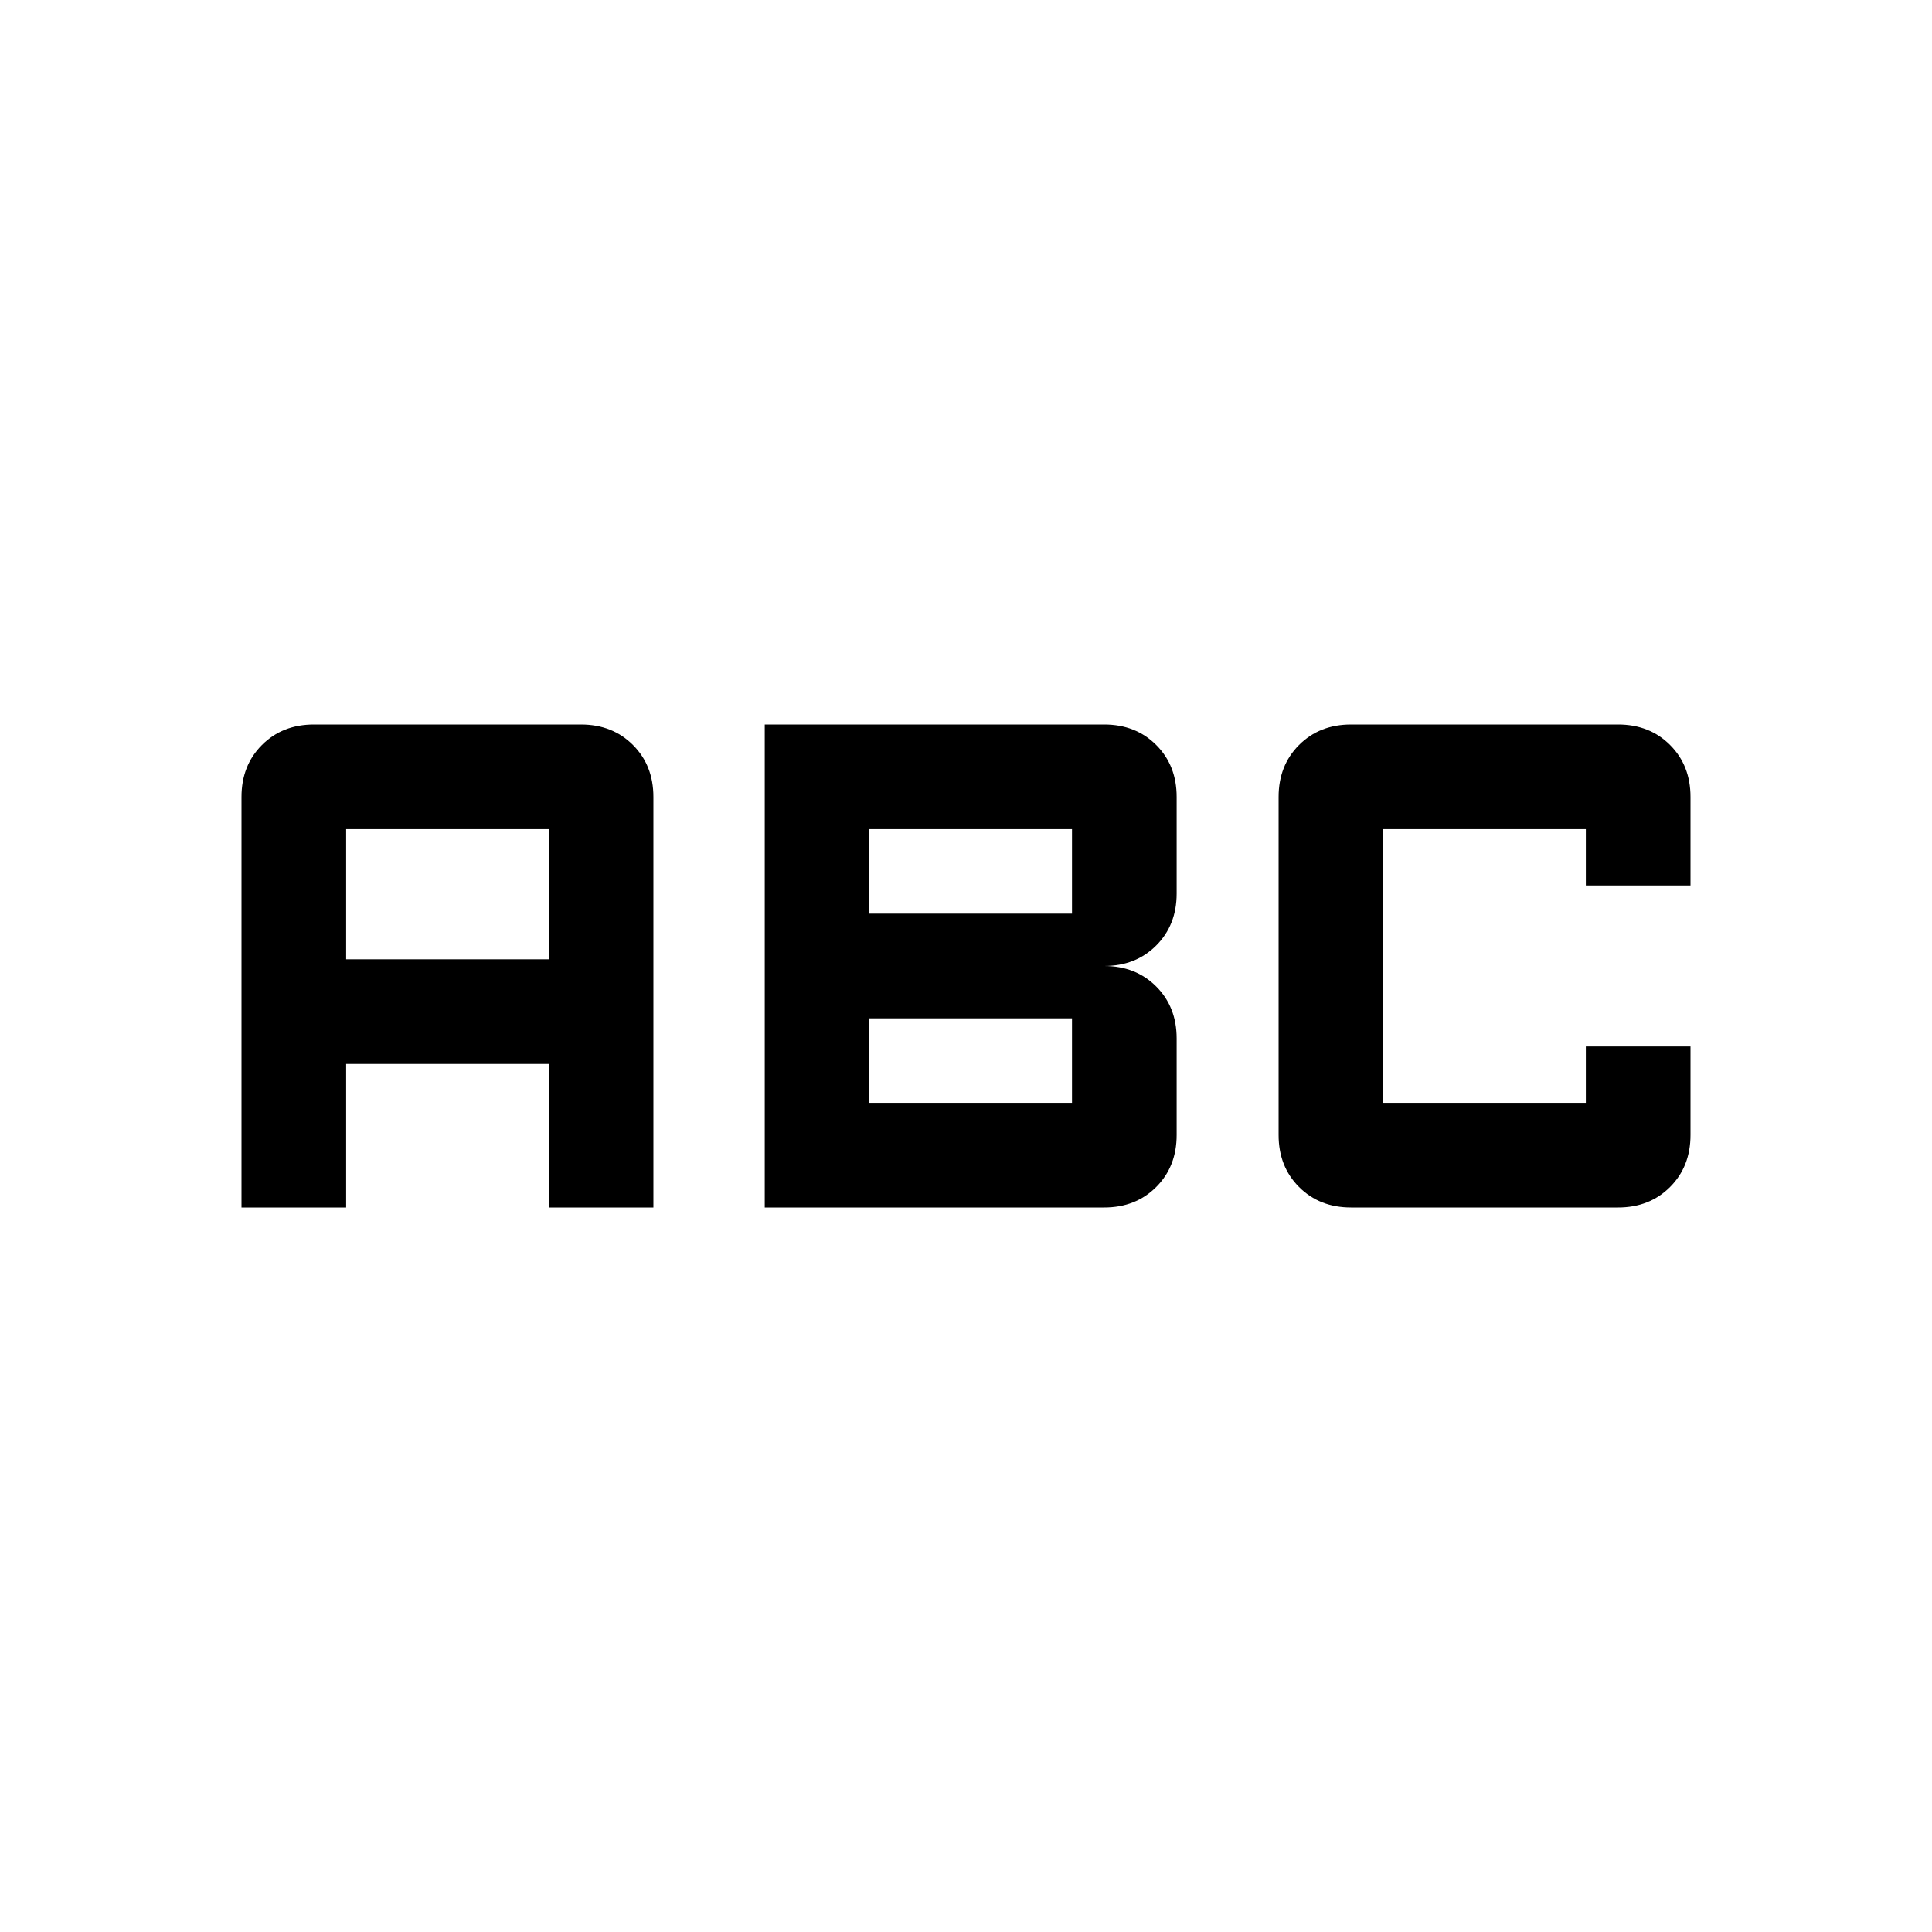 <svg xmlns="http://www.w3.org/2000/svg" height="40px" viewBox="0 -960 960 960" width="40px" fill="#000000"><path d="M671.33-360q-15.66 0-25.83-10.17-10.17-10.16-10.17-25.83v-168q0-15.67 10.17-25.83Q655.67-600 671.33-600H804q15.67 0 25.83 10.17Q840-579.67 840-564v44h-52v-28H687.33v136H788v-28h52v44q0 15.67-10.17 25.83Q819.67-360 804-360H671.33ZM380-360v-240h168.67q15.66 0 25.83 10.17 10.17 10.16 10.17 25.83v48q0 15.67-10.17 25.83Q564.33-480 548.67-480q15.66 0 25.83 10.17 10.17 10.16 10.17 25.83v48q0 15.67-10.17 25.83Q564.33-360 548.67-360H380Zm52-146h100.67v-42H432v42Zm0 94h100.67v-42H432v42Zm-312 52v-204q0-15.67 10.17-25.83Q140.33-600 156-600h132.67q15.66 0 25.83 10.17 10.17 10.16 10.17 25.83v204h-52v-71.33H172V-360h-52Zm52-123.33h100.67V-548H172v64.67Z"/></svg>